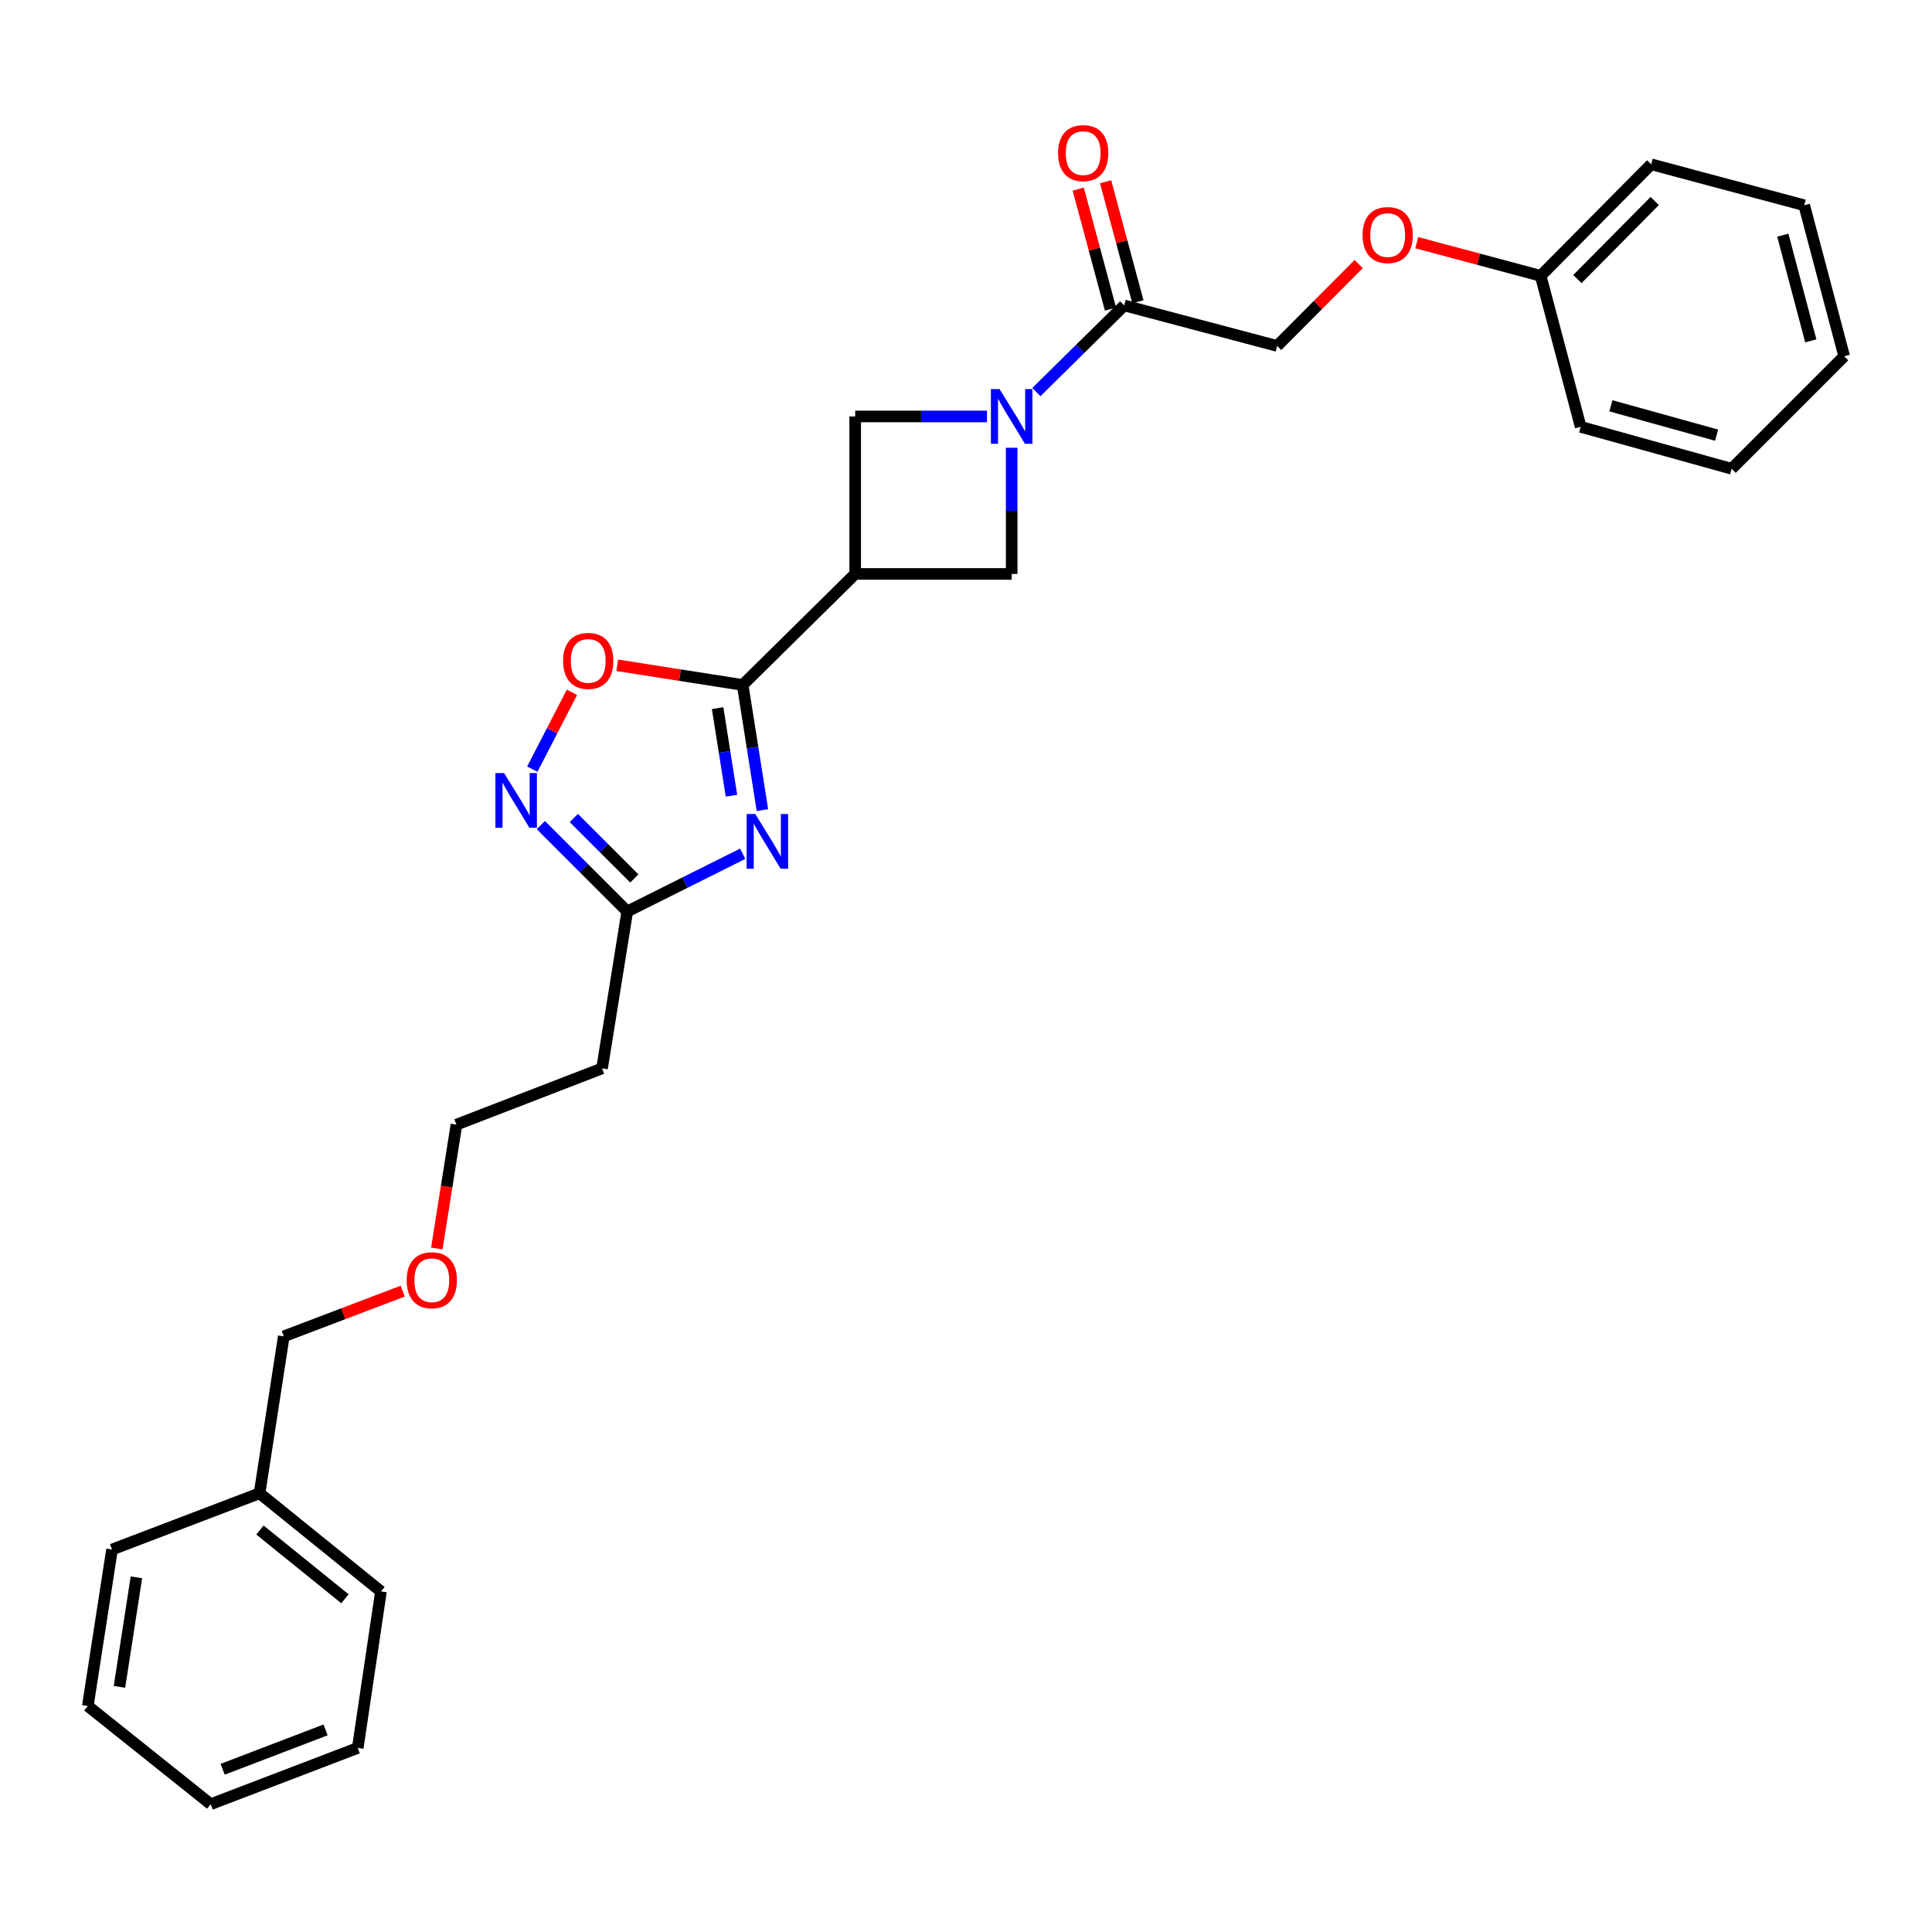 <?xml version='1.0' encoding='iso-8859-1'?>
<svg version='1.1' baseProfile='full'
              xmlns='http://www.w3.org/2000/svg'
                      xmlns:rdkit='http://www.rdkit.org/xml'
                      xmlns:xlink='http://www.w3.org/1999/xlink'
                  xml:space='preserve'
width='1000px' height='1000px' viewBox='0 0 1000 1000'>
<!-- END OF HEADER -->
<rect style='opacity:1.0;fill:#FFFFFF;stroke:none' width='1000' height='1000' x='0' y='0'> </rect>
<path class='bond-0' d='M 394.63,419.296 L 389.516,386.914' style='fill:none;fill-rule:evenodd;stroke:#0000FF;stroke-width:6px;stroke-linecap:butt;stroke-linejoin:miter;stroke-opacity:1' />
<path class='bond-0' d='M 389.516,386.914 L 384.401,354.532' style='fill:none;fill-rule:evenodd;stroke:#000000;stroke-width:6px;stroke-linecap:butt;stroke-linejoin:miter;stroke-opacity:1' />
<path class='bond-0' d='M 378.604,411.87 L 375.023,389.203' style='fill:none;fill-rule:evenodd;stroke:#0000FF;stroke-width:6px;stroke-linecap:butt;stroke-linejoin:miter;stroke-opacity:1' />
<path class='bond-0' d='M 375.023,389.203 L 371.443,366.536' style='fill:none;fill-rule:evenodd;stroke:#000000;stroke-width:6px;stroke-linecap:butt;stroke-linejoin:miter;stroke-opacity:1' />
<path class='bond-4' d='M 384.423,441.89 L 354.542,456.834' style='fill:none;fill-rule:evenodd;stroke:#0000FF;stroke-width:6px;stroke-linecap:butt;stroke-linejoin:miter;stroke-opacity:1' />
<path class='bond-4' d='M 354.542,456.834 L 324.662,471.777' style='fill:none;fill-rule:evenodd;stroke:#000000;stroke-width:6px;stroke-linecap:butt;stroke-linejoin:miter;stroke-opacity:1' />
<path class='bond-2' d='M 384.401,354.532 L 442.641,297.067' style='fill:none;fill-rule:evenodd;stroke:#000000;stroke-width:6px;stroke-linecap:butt;stroke-linejoin:miter;stroke-opacity:1' />
<path class='bond-5' d='M 384.401,354.532 L 351.944,349.445' style='fill:none;fill-rule:evenodd;stroke:#000000;stroke-width:6px;stroke-linecap:butt;stroke-linejoin:miter;stroke-opacity:1' />
<path class='bond-5' d='M 351.944,349.445 L 319.486,344.358' style='fill:none;fill-rule:evenodd;stroke:#FF0000;stroke-width:6px;stroke-linecap:butt;stroke-linejoin:miter;stroke-opacity:1' />
<path class='bond-1' d='M 523.638,231.754 L 523.638,264.41' style='fill:none;fill-rule:evenodd;stroke:#0000FF;stroke-width:6px;stroke-linecap:butt;stroke-linejoin:miter;stroke-opacity:1' />
<path class='bond-1' d='M 523.638,264.41 L 523.638,297.067' style='fill:none;fill-rule:evenodd;stroke:#000000;stroke-width:6px;stroke-linecap:butt;stroke-linejoin:miter;stroke-opacity:1' />
<path class='bond-6' d='M 536.424,202.941 L 559.151,180.516' style='fill:none;fill-rule:evenodd;stroke:#0000FF;stroke-width:6px;stroke-linecap:butt;stroke-linejoin:miter;stroke-opacity:1' />
<path class='bond-6' d='M 559.151,180.516 L 581.878,158.091' style='fill:none;fill-rule:evenodd;stroke:#000000;stroke-width:6px;stroke-linecap:butt;stroke-linejoin:miter;stroke-opacity:1' />
<path class='bond-29' d='M 510.873,215.556 L 476.757,215.556' style='fill:none;fill-rule:evenodd;stroke:#0000FF;stroke-width:6px;stroke-linecap:butt;stroke-linejoin:miter;stroke-opacity:1' />
<path class='bond-29' d='M 476.757,215.556 L 442.641,215.556' style='fill:none;fill-rule:evenodd;stroke:#000000;stroke-width:6px;stroke-linecap:butt;stroke-linejoin:miter;stroke-opacity:1' />
<path class='bond-7' d='M 442.641,297.067 L 442.641,215.556' style='fill:none;fill-rule:evenodd;stroke:#000000;stroke-width:6px;stroke-linecap:butt;stroke-linejoin:miter;stroke-opacity:1' />
<path class='bond-8' d='M 442.641,297.067 L 523.638,297.067' style='fill:none;fill-rule:evenodd;stroke:#000000;stroke-width:6px;stroke-linecap:butt;stroke-linejoin:miter;stroke-opacity:1' />
<path class='bond-3' d='M 279.937,427.071 L 302.299,449.424' style='fill:none;fill-rule:evenodd;stroke:#0000FF;stroke-width:6px;stroke-linecap:butt;stroke-linejoin:miter;stroke-opacity:1' />
<path class='bond-3' d='M 302.299,449.424 L 324.662,471.777' style='fill:none;fill-rule:evenodd;stroke:#000000;stroke-width:6px;stroke-linecap:butt;stroke-linejoin:miter;stroke-opacity:1' />
<path class='bond-3' d='M 297.018,423.4 L 312.672,439.047' style='fill:none;fill-rule:evenodd;stroke:#0000FF;stroke-width:6px;stroke-linecap:butt;stroke-linejoin:miter;stroke-opacity:1' />
<path class='bond-3' d='M 312.672,439.047 L 328.326,454.695' style='fill:none;fill-rule:evenodd;stroke:#000000;stroke-width:6px;stroke-linecap:butt;stroke-linejoin:miter;stroke-opacity:1' />
<path class='bond-28' d='M 275.519,398.11 L 285.777,378.226' style='fill:none;fill-rule:evenodd;stroke:#0000FF;stroke-width:6px;stroke-linecap:butt;stroke-linejoin:miter;stroke-opacity:1' />
<path class='bond-28' d='M 285.777,378.226 L 296.035,358.342' style='fill:none;fill-rule:evenodd;stroke:#FF0000;stroke-width:6px;stroke-linecap:butt;stroke-linejoin:miter;stroke-opacity:1' />
<path class='bond-9' d='M 324.662,471.777 L 311.62,553.003' style='fill:none;fill-rule:evenodd;stroke:#000000;stroke-width:6px;stroke-linecap:butt;stroke-linejoin:miter;stroke-opacity:1' />
<path class='bond-10' d='M 581.878,158.091 L 661.049,179.055' style='fill:none;fill-rule:evenodd;stroke:#000000;stroke-width:6px;stroke-linecap:butt;stroke-linejoin:miter;stroke-opacity:1' />
<path class='bond-11' d='M 588.962,156.185 L 580.609,125.128' style='fill:none;fill-rule:evenodd;stroke:#000000;stroke-width:6px;stroke-linecap:butt;stroke-linejoin:miter;stroke-opacity:1' />
<path class='bond-11' d='M 580.609,125.128 L 572.256,94.07' style='fill:none;fill-rule:evenodd;stroke:#FF0000;stroke-width:6px;stroke-linecap:butt;stroke-linejoin:miter;stroke-opacity:1' />
<path class='bond-11' d='M 574.793,159.996 L 566.44,128.938' style='fill:none;fill-rule:evenodd;stroke:#000000;stroke-width:6px;stroke-linecap:butt;stroke-linejoin:miter;stroke-opacity:1' />
<path class='bond-11' d='M 566.44,128.938 L 558.087,97.88' style='fill:none;fill-rule:evenodd;stroke:#FF0000;stroke-width:6px;stroke-linecap:butt;stroke-linejoin:miter;stroke-opacity:1' />
<path class='bond-16' d='M 311.62,553.003 L 236.255,582.119' style='fill:none;fill-rule:evenodd;stroke:#000000;stroke-width:6px;stroke-linecap:butt;stroke-linejoin:miter;stroke-opacity:1' />
<path class='bond-12' d='M 661.049,179.055 L 682.142,157.867' style='fill:none;fill-rule:evenodd;stroke:#000000;stroke-width:6px;stroke-linecap:butt;stroke-linejoin:miter;stroke-opacity:1' />
<path class='bond-12' d='M 682.142,157.867 L 703.234,136.678' style='fill:none;fill-rule:evenodd;stroke:#FF0000;stroke-width:6px;stroke-linecap:butt;stroke-linejoin:miter;stroke-opacity:1' />
<path class='bond-13' d='M 733.311,125.61 L 765.376,134.192' style='fill:none;fill-rule:evenodd;stroke:#FF0000;stroke-width:6px;stroke-linecap:butt;stroke-linejoin:miter;stroke-opacity:1' />
<path class='bond-13' d='M 765.376,134.192 L 797.441,142.775' style='fill:none;fill-rule:evenodd;stroke:#000000;stroke-width:6px;stroke-linecap:butt;stroke-linejoin:miter;stroke-opacity:1' />
<path class='bond-18' d='M 797.441,142.775 L 854.654,85.049' style='fill:none;fill-rule:evenodd;stroke:#000000;stroke-width:6px;stroke-linecap:butt;stroke-linejoin:miter;stroke-opacity:1' />
<path class='bond-18' d='M 816.444,144.444 L 856.493,104.036' style='fill:none;fill-rule:evenodd;stroke:#000000;stroke-width:6px;stroke-linecap:butt;stroke-linejoin:miter;stroke-opacity:1' />
<path class='bond-19' d='M 797.441,142.775 L 818.153,220.928' style='fill:none;fill-rule:evenodd;stroke:#000000;stroke-width:6px;stroke-linecap:butt;stroke-linejoin:miter;stroke-opacity:1' />
<path class='bond-14' d='M 134.35,772.911 L 146.879,691.694' style='fill:none;fill-rule:evenodd;stroke:#000000;stroke-width:6px;stroke-linecap:butt;stroke-linejoin:miter;stroke-opacity:1' />
<path class='bond-20' d='M 134.35,772.911 L 197.187,823.733' style='fill:none;fill-rule:evenodd;stroke:#000000;stroke-width:6px;stroke-linecap:butt;stroke-linejoin:miter;stroke-opacity:1' />
<path class='bond-20' d='M 134.549,791.942 L 178.535,827.518' style='fill:none;fill-rule:evenodd;stroke:#000000;stroke-width:6px;stroke-linecap:butt;stroke-linejoin:miter;stroke-opacity:1' />
<path class='bond-21' d='M 134.35,772.911 L 57.983,802.035' style='fill:none;fill-rule:evenodd;stroke:#000000;stroke-width:6px;stroke-linecap:butt;stroke-linejoin:miter;stroke-opacity:1' />
<path class='bond-15' d='M 226.092,646.213 L 231.174,614.166' style='fill:none;fill-rule:evenodd;stroke:#FF0000;stroke-width:6px;stroke-linecap:butt;stroke-linejoin:miter;stroke-opacity:1' />
<path class='bond-15' d='M 231.174,614.166 L 236.255,582.119' style='fill:none;fill-rule:evenodd;stroke:#000000;stroke-width:6px;stroke-linecap:butt;stroke-linejoin:miter;stroke-opacity:1' />
<path class='bond-17' d='M 208.45,668.29 L 177.664,679.992' style='fill:none;fill-rule:evenodd;stroke:#FF0000;stroke-width:6px;stroke-linecap:butt;stroke-linejoin:miter;stroke-opacity:1' />
<path class='bond-17' d='M 177.664,679.992 L 146.879,691.694' style='fill:none;fill-rule:evenodd;stroke:#000000;stroke-width:6px;stroke-linecap:butt;stroke-linejoin:miter;stroke-opacity:1' />
<path class='bond-25' d='M 854.654,85.049 L 933.858,106.242' style='fill:none;fill-rule:evenodd;stroke:#000000;stroke-width:6px;stroke-linecap:butt;stroke-linejoin:miter;stroke-opacity:1' />
<path class='bond-24' d='M 818.153,220.928 L 896.306,242.634' style='fill:none;fill-rule:evenodd;stroke:#000000;stroke-width:6px;stroke-linecap:butt;stroke-linejoin:miter;stroke-opacity:1' />
<path class='bond-24' d='M 833.803,210.047 L 888.509,225.241' style='fill:none;fill-rule:evenodd;stroke:#000000;stroke-width:6px;stroke-linecap:butt;stroke-linejoin:miter;stroke-opacity:1' />
<path class='bond-23' d='M 197.187,823.733 L 185.172,904.731' style='fill:none;fill-rule:evenodd;stroke:#000000;stroke-width:6px;stroke-linecap:butt;stroke-linejoin:miter;stroke-opacity:1' />
<path class='bond-22' d='M 57.983,802.035 L 45.455,883.024' style='fill:none;fill-rule:evenodd;stroke:#000000;stroke-width:6px;stroke-linecap:butt;stroke-linejoin:miter;stroke-opacity:1' />
<path class='bond-22' d='M 70.603,816.426 L 61.833,873.119' style='fill:none;fill-rule:evenodd;stroke:#000000;stroke-width:6px;stroke-linecap:butt;stroke-linejoin:miter;stroke-opacity:1' />
<path class='bond-26' d='M 45.455,883.024 L 109.066,933.846' style='fill:none;fill-rule:evenodd;stroke:#000000;stroke-width:6px;stroke-linecap:butt;stroke-linejoin:miter;stroke-opacity:1' />
<path class='bond-30' d='M 185.172,904.731 L 109.066,933.846' style='fill:none;fill-rule:evenodd;stroke:#000000;stroke-width:6px;stroke-linecap:butt;stroke-linejoin:miter;stroke-opacity:1' />
<path class='bond-30' d='M 168.514,895.394 L 115.239,915.775' style='fill:none;fill-rule:evenodd;stroke:#000000;stroke-width:6px;stroke-linecap:butt;stroke-linejoin:miter;stroke-opacity:1' />
<path class='bond-27' d='M 896.306,242.634 L 954.545,184.394' style='fill:none;fill-rule:evenodd;stroke:#000000;stroke-width:6px;stroke-linecap:butt;stroke-linejoin:miter;stroke-opacity:1' />
<path class='bond-31' d='M 933.858,106.242 L 954.545,184.394' style='fill:none;fill-rule:evenodd;stroke:#000000;stroke-width:6px;stroke-linecap:butt;stroke-linejoin:miter;stroke-opacity:1' />
<path class='bond-31' d='M 922.778,121.719 L 937.259,176.426' style='fill:none;fill-rule:evenodd;stroke:#000000;stroke-width:6px;stroke-linecap:butt;stroke-linejoin:miter;stroke-opacity:1' />
<path  class='atom-0' d='M 390.93 421.345
L 400.21 436.345
Q 401.13 437.825, 402.61 440.505
Q 404.09 443.185, 404.17 443.345
L 404.17 421.345
L 407.93 421.345
L 407.93 449.665
L 404.05 449.665
L 394.09 433.265
Q 392.93 431.345, 391.69 429.145
Q 390.49 426.945, 390.13 426.265
L 390.13 449.665
L 386.45 449.665
L 386.45 421.345
L 390.93 421.345
' fill='#0000FF'/>
<path  class='atom-2' d='M 517.378 201.396
L 526.658 216.396
Q 527.578 217.876, 529.058 220.556
Q 530.538 223.236, 530.618 223.396
L 530.618 201.396
L 534.378 201.396
L 534.378 229.716
L 530.498 229.716
L 520.538 213.316
Q 519.378 211.396, 518.138 209.196
Q 516.938 206.996, 516.578 206.316
L 516.578 229.716
L 512.898 229.716
L 512.898 201.396
L 517.378 201.396
' fill='#0000FF'/>
<path  class='atom-4' d='M 260.904 400.144
L 270.184 415.144
Q 271.104 416.624, 272.584 419.304
Q 274.064 421.984, 274.144 422.144
L 274.144 400.144
L 277.904 400.144
L 277.904 428.464
L 274.024 428.464
L 264.064 412.064
Q 262.904 410.144, 261.664 407.944
Q 260.464 405.744, 260.104 405.064
L 260.104 428.464
L 256.424 428.464
L 256.424 400.144
L 260.904 400.144
' fill='#0000FF'/>
<path  class='atom-6' d='M 291.464 342.084
Q 291.464 335.284, 294.824 331.484
Q 298.184 327.684, 304.464 327.684
Q 310.744 327.684, 314.104 331.484
Q 317.464 335.284, 317.464 342.084
Q 317.464 348.964, 314.064 352.884
Q 310.664 356.764, 304.464 356.764
Q 298.224 356.764, 294.824 352.884
Q 291.464 349.004, 291.464 342.084
M 304.464 353.564
Q 308.784 353.564, 311.104 350.684
Q 313.464 347.764, 313.464 342.084
Q 313.464 336.524, 311.104 333.724
Q 308.784 330.884, 304.464 330.884
Q 300.144 330.884, 297.784 333.684
Q 295.464 336.484, 295.464 342.084
Q 295.464 347.804, 297.784 350.684
Q 300.144 353.564, 304.464 353.564
' fill='#FF0000'/>
<path  class='atom-12' d='M 547.652 79.252
Q 547.652 72.452, 551.012 68.652
Q 554.372 64.852, 560.652 64.852
Q 566.932 64.852, 570.292 68.652
Q 573.652 72.452, 573.652 79.252
Q 573.652 86.132, 570.252 90.052
Q 566.852 93.932, 560.652 93.932
Q 554.412 93.932, 551.012 90.052
Q 547.652 86.172, 547.652 79.252
M 560.652 90.732
Q 564.972 90.732, 567.292 87.852
Q 569.652 84.932, 569.652 79.252
Q 569.652 73.692, 567.292 70.892
Q 564.972 68.052, 560.652 68.052
Q 556.332 68.052, 553.972 70.852
Q 551.652 73.652, 551.652 79.252
Q 551.652 84.972, 553.972 87.852
Q 556.332 90.732, 560.652 90.732
' fill='#FF0000'/>
<path  class='atom-13' d='M 705.262 121.662
Q 705.262 114.862, 708.622 111.062
Q 711.982 107.262, 718.262 107.262
Q 724.542 107.262, 727.902 111.062
Q 731.262 114.862, 731.262 121.662
Q 731.262 128.542, 727.862 132.462
Q 724.462 136.342, 718.262 136.342
Q 712.022 136.342, 708.622 132.462
Q 705.262 128.582, 705.262 121.662
M 718.262 133.142
Q 722.582 133.142, 724.902 130.262
Q 727.262 127.342, 727.262 121.662
Q 727.262 116.102, 724.902 113.302
Q 722.582 110.462, 718.262 110.462
Q 713.942 110.462, 711.582 113.262
Q 709.262 116.062, 709.262 121.662
Q 709.262 127.382, 711.582 130.262
Q 713.942 133.142, 718.262 133.142
' fill='#FF0000'/>
<path  class='atom-16' d='M 210.499 662.65
Q 210.499 655.85, 213.859 652.05
Q 217.219 648.25, 223.499 648.25
Q 229.779 648.25, 233.139 652.05
Q 236.499 655.85, 236.499 662.65
Q 236.499 669.53, 233.099 673.45
Q 229.699 677.33, 223.499 677.33
Q 217.259 677.33, 213.859 673.45
Q 210.499 669.57, 210.499 662.65
M 223.499 674.13
Q 227.819 674.13, 230.139 671.25
Q 232.499 668.33, 232.499 662.65
Q 232.499 657.09, 230.139 654.29
Q 227.819 651.45, 223.499 651.45
Q 219.179 651.45, 216.819 654.25
Q 214.499 657.05, 214.499 662.65
Q 214.499 668.37, 216.819 671.25
Q 219.179 674.13, 223.499 674.13
' fill='#FF0000'/>
</svg>

